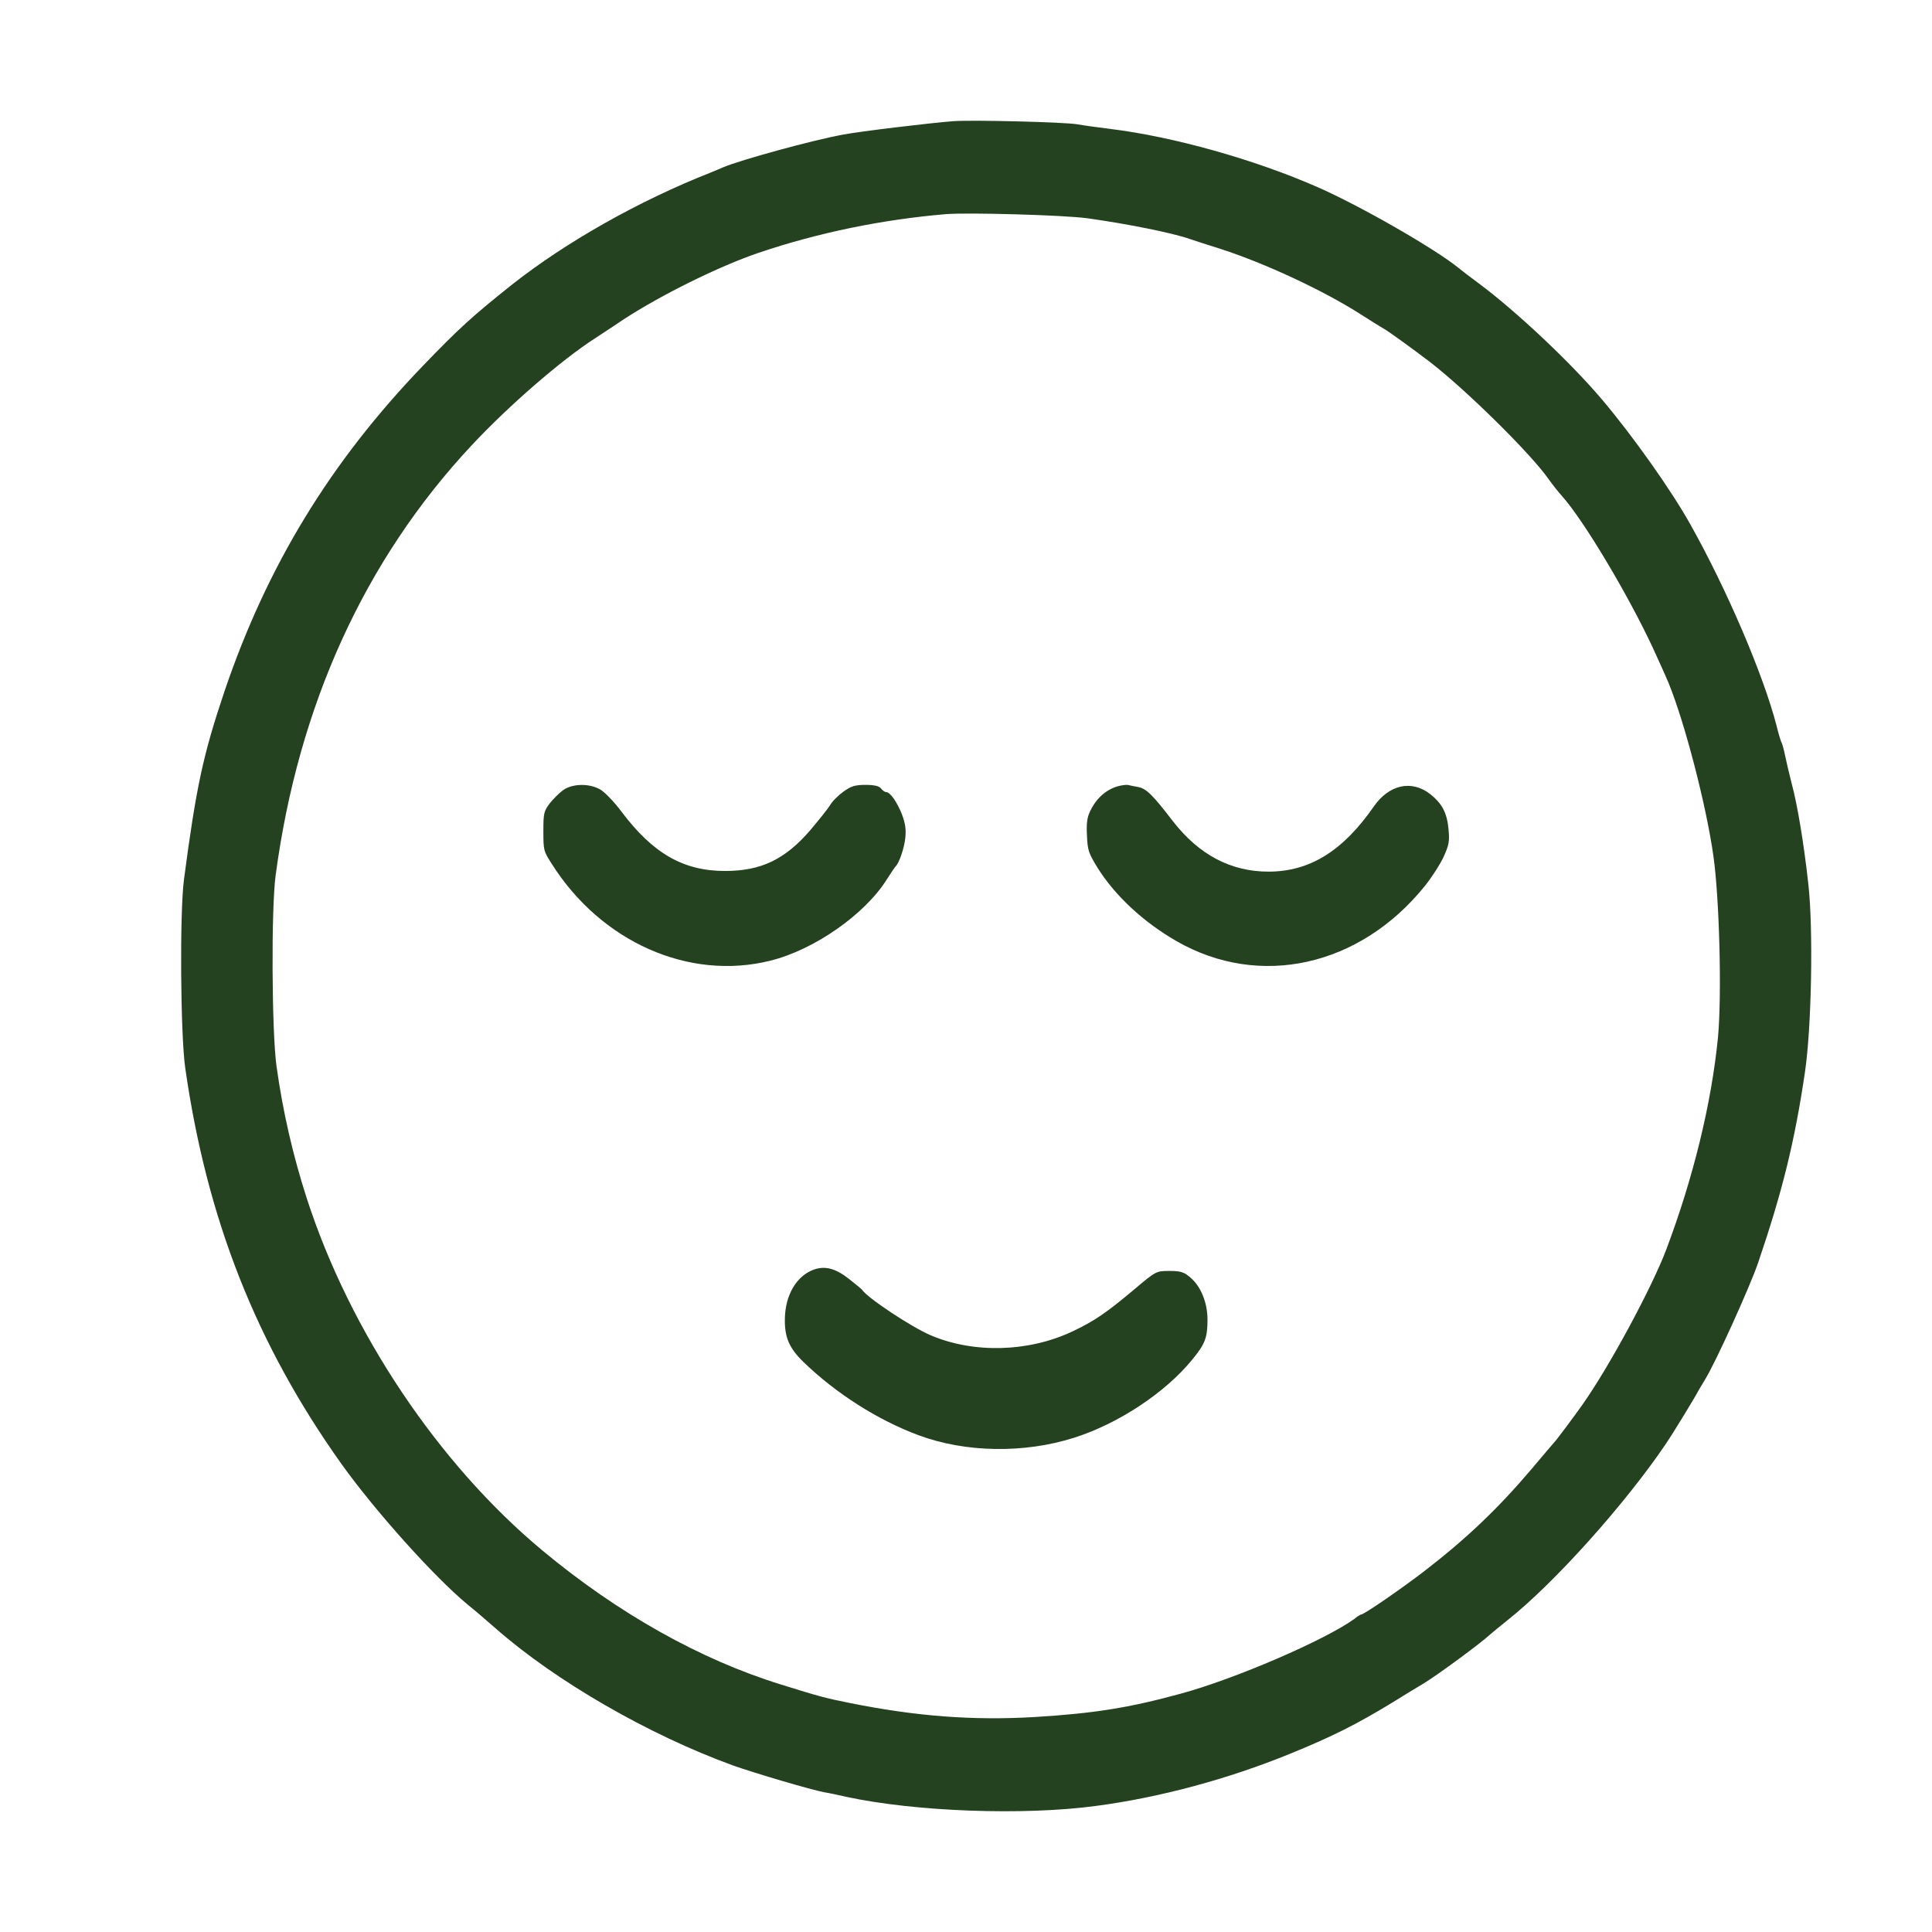 <svg xmlns="http://www.w3.org/2000/svg" fill="none" viewBox="0 0 32 32" height="32" width="32">
<path fill="#24421F" d="M15.789 2.007C15.367 2.041 14.241 2.176 13.949 2.232C13.426 2.33 12.268 2.649 11.983 2.769C11.943 2.788 11.846 2.826 11.766 2.86C10.576 3.329 9.375 4.009 8.483 4.712C7.823 5.238 7.607 5.433 7.004 6.06C5.467 7.657 4.421 9.378 3.718 11.451C3.361 12.511 3.249 13.04 3.047 14.569C2.975 15.118 2.989 17.135 3.068 17.688C3.426 20.19 4.241 22.26 5.655 24.247C6.211 25.025 7.192 26.118 7.74 26.572C7.867 26.674 8.076 26.854 8.209 26.971C9.205 27.846 10.742 28.733 12.145 29.243C12.495 29.367 13.447 29.649 13.66 29.687C13.711 29.694 13.873 29.728 14.021 29.762C15.158 30.006 16.947 30.074 18.152 29.912C19.205 29.773 20.338 29.469 21.377 29.044C22.073 28.759 22.463 28.564 23.069 28.195C23.311 28.045 23.538 27.906 23.574 27.887C23.805 27.748 24.534 27.211 24.681 27.072C24.721 27.038 24.851 26.929 24.97 26.835C25.739 26.227 26.918 24.912 27.593 23.913C27.723 23.721 28.091 23.116 28.127 23.041C28.138 23.022 28.188 22.936 28.239 22.853C28.408 22.583 28.978 21.328 29.119 20.918C29.523 19.731 29.725 18.912 29.895 17.763C30.006 17.015 30.035 15.388 29.952 14.645C29.877 13.968 29.772 13.33 29.671 12.958C29.631 12.8 29.584 12.601 29.566 12.511C29.548 12.421 29.523 12.33 29.512 12.308C29.498 12.285 29.458 12.158 29.425 12.019C29.206 11.173 28.599 9.757 28 8.69C27.687 8.127 27.048 7.225 26.54 6.624C26.016 6.004 25.118 5.159 24.487 4.689C24.36 4.595 24.216 4.486 24.162 4.441C23.772 4.122 22.528 3.408 21.824 3.1C20.782 2.642 19.429 2.262 18.386 2.135C18.199 2.112 17.953 2.078 17.845 2.059C17.632 2.022 16.113 1.984 15.789 2.007ZM18.008 3.615C18.657 3.705 19.411 3.855 19.703 3.957C19.782 3.983 20.017 4.062 20.226 4.126C20.955 4.362 21.907 4.806 22.517 5.193C22.697 5.309 22.874 5.418 22.914 5.441C22.986 5.478 23.379 5.764 23.671 5.985C24.277 6.451 25.356 7.514 25.652 7.939C25.71 8.021 25.811 8.149 25.876 8.221C26.236 8.626 26.969 9.855 27.38 10.738C27.488 10.974 27.607 11.237 27.64 11.32C27.907 11.977 28.26 13.334 28.379 14.175C28.48 14.885 28.52 16.497 28.455 17.184C28.347 18.277 28.047 19.506 27.6 20.693C27.362 21.324 26.662 22.624 26.215 23.259C26.074 23.458 25.778 23.856 25.746 23.886C25.735 23.898 25.562 24.1 25.363 24.337C24.811 24.987 24.292 25.483 23.581 26.031C23.202 26.321 22.593 26.741 22.546 26.741C22.535 26.741 22.485 26.771 22.434 26.813C21.947 27.166 20.446 27.812 19.559 28.052C18.693 28.289 18.116 28.379 17.145 28.439C16.113 28.5 15.175 28.428 14.075 28.207C13.664 28.124 13.577 28.101 12.939 27.902C11.6 27.489 10.237 26.723 8.985 25.682C7.264 24.251 5.796 22.061 5.081 19.848C4.854 19.145 4.685 18.416 4.58 17.661C4.501 17.094 4.49 15.05 4.566 14.494C4.941 11.684 6.041 9.272 7.809 7.379C8.426 6.718 9.302 5.959 9.858 5.602C9.894 5.576 10.107 5.441 10.323 5.294C10.944 4.888 11.907 4.411 12.56 4.189C13.545 3.855 14.605 3.637 15.663 3.547C16.034 3.517 17.625 3.562 18.008 3.615Z"></path>
<path fill="#24421F" d="M18.522 13.021C18.319 13.076 18.148 13.229 18.048 13.454C18.004 13.548 17.993 13.654 18.004 13.847C18.014 14.083 18.031 14.13 18.175 14.367C18.467 14.835 18.937 15.272 19.49 15.59C20.863 16.377 22.524 16.008 23.598 14.677C23.718 14.528 23.859 14.307 23.914 14.185C24 13.993 24.01 13.934 23.993 13.745C23.969 13.465 23.887 13.308 23.681 13.147C23.375 12.914 23.005 12.997 22.754 13.359C22.243 14.095 21.693 14.437 21.01 14.437C20.386 14.437 19.86 14.158 19.428 13.603C19.092 13.166 18.989 13.064 18.855 13.036C18.79 13.025 18.711 13.009 18.683 13.001C18.656 12.997 18.58 13.005 18.522 13.021Z"></path>
<path fill="#24421F" d="M9.327 13.087C9.262 13.135 9.162 13.234 9.103 13.309C9.007 13.44 9 13.471 9 13.768C9 14.082 9.003 14.097 9.138 14.307C9.957 15.603 11.412 16.248 12.758 15.912C13.484 15.733 14.324 15.147 14.689 14.565C14.758 14.458 14.823 14.359 14.837 14.347C14.892 14.295 14.978 14.046 14.995 13.876C15.009 13.733 14.995 13.642 14.94 13.491C14.857 13.281 14.744 13.119 14.675 13.119C14.654 13.119 14.617 13.091 14.592 13.059C14.561 13.02 14.482 13 14.338 13C14.162 13 14.097 13.02 13.966 13.115C13.88 13.178 13.78 13.277 13.746 13.341C13.708 13.4 13.563 13.582 13.422 13.749C13.002 14.236 12.607 14.426 12.008 14.426C11.319 14.426 10.817 14.137 10.297 13.448C10.177 13.285 10.019 13.123 9.946 13.079C9.764 12.972 9.485 12.976 9.327 13.087Z"></path>
<path fill="#24421F" d="M13.476 21.03C13.191 21.135 13.007 21.45 13 21.841C12.994 22.151 13.071 22.328 13.308 22.559C13.85 23.084 14.546 23.524 15.215 23.772C15.995 24.062 16.965 24.075 17.788 23.814C18.521 23.583 19.301 23.067 19.746 22.521C19.96 22.261 20 22.156 20 21.858C20 21.581 19.893 21.312 19.722 21.165C19.612 21.068 19.558 21.051 19.368 21.051C19.15 21.051 19.143 21.056 18.796 21.349C18.32 21.748 18.13 21.879 17.758 22.055C17.035 22.395 16.129 22.42 15.419 22.118C15.098 21.983 14.359 21.492 14.278 21.362C14.268 21.349 14.168 21.266 14.054 21.177C13.834 21.005 13.659 20.963 13.476 21.03Z"></path>
</svg>
